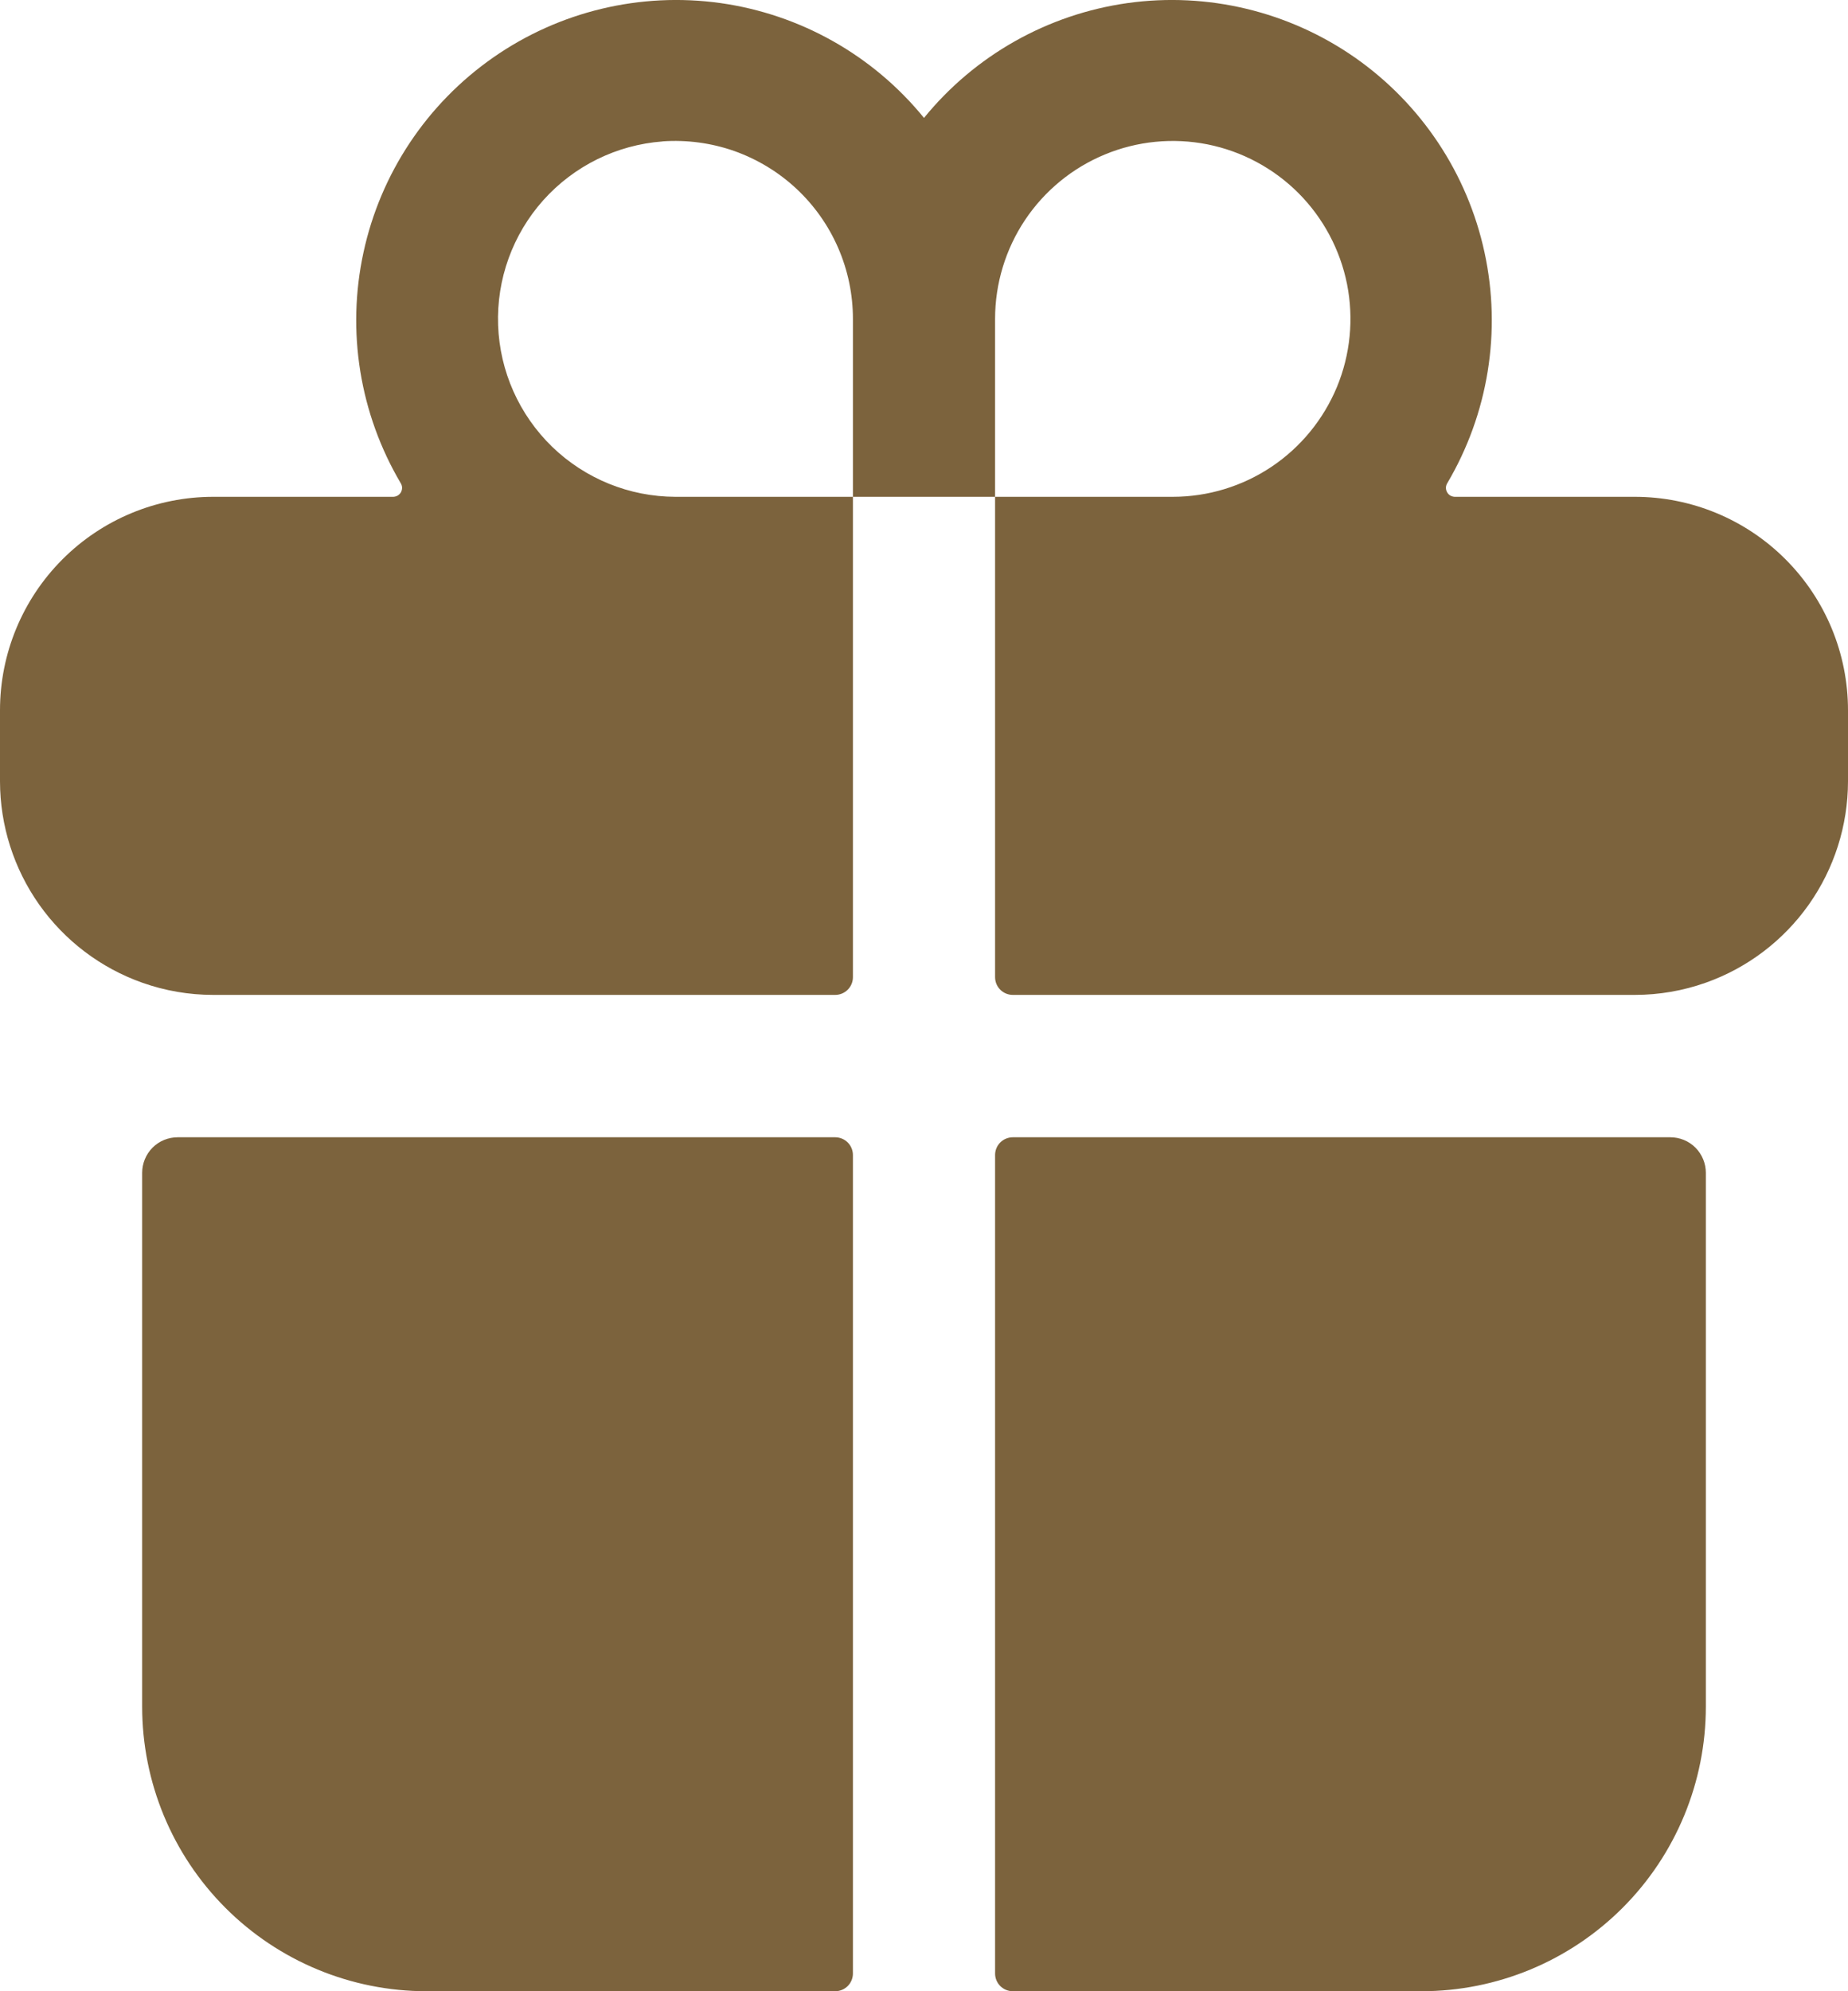 <?xml version="1.0" encoding="UTF-8"?> <svg xmlns="http://www.w3.org/2000/svg" width="26" height="28" viewBox="0 0 26 28" fill="none"> <path d="M2 23.997C2 25.059 2.421 26.077 3.172 26.828C3.922 27.578 4.939 28 6 28H11.75C11.816 28 11.88 27.974 11.927 27.927C11.974 27.88 12 27.816 12 27.75V16.242C12 16.176 11.974 16.112 11.927 16.065C11.88 16.018 11.816 15.992 11.75 15.992H2.5C2.367 15.992 2.24 16.044 2.146 16.138C2.053 16.232 2 16.359 2 16.492V23.997ZM12 13.74V6.986H14V13.74C14 13.807 14.026 13.87 14.073 13.917C14.12 13.964 14.184 13.99 14.25 13.99H23C23.341 13.99 23.679 13.932 24 13.818C24.584 13.611 25.09 13.227 25.448 12.721C25.806 12.214 25.999 11.609 26 10.988V9.988C26 9.191 25.684 8.428 25.121 7.865C24.559 7.302 23.796 6.986 23 6.986H20.466C20.445 6.985 20.423 6.979 20.404 6.968C20.386 6.957 20.37 6.941 20.36 6.922C20.349 6.903 20.343 6.882 20.343 6.86C20.343 6.838 20.349 6.817 20.36 6.798C20.939 5.82 21.127 4.66 20.886 3.549C20.646 2.439 19.995 1.461 19.064 0.81C18.132 0.16 16.99 -0.114 15.865 0.043C14.741 0.201 13.717 0.777 13 1.658C12.283 0.777 11.259 0.201 10.135 0.043C9.01 -0.114 7.868 0.16 6.937 0.81C6.005 1.461 5.354 2.439 5.114 3.549C4.873 4.66 5.061 5.82 5.64 6.798C5.651 6.817 5.657 6.838 5.657 6.86C5.657 6.882 5.651 6.903 5.641 6.922C5.63 6.941 5.614 6.957 5.596 6.968C5.577 6.979 5.556 6.985 5.534 6.986H3C2.204 6.986 1.441 7.302 0.879 7.865C0.316 8.428 0 9.191 0 9.988V10.988C0.001 11.609 0.194 12.214 0.552 12.721C0.91 13.227 1.416 13.611 2 13.818C2.321 13.932 2.659 13.99 3 13.99H11.75C11.816 13.99 11.88 13.964 11.927 13.917C11.974 13.87 12 13.807 12 13.74ZM14 4.484C14 3.989 14.147 3.505 14.421 3.094C14.696 2.683 15.086 2.362 15.543 2.173C16 1.983 16.503 1.934 16.988 2.03C17.473 2.127 17.918 2.365 18.268 2.715C18.617 3.065 18.855 3.511 18.952 3.996C19.048 4.481 18.999 4.984 18.81 5.441C18.62 5.898 18.3 6.289 17.889 6.564C17.478 6.839 16.994 6.986 16.5 6.986H14V4.484ZM9.321 1.988C9.664 1.964 10.008 2.01 10.332 2.124C10.655 2.239 10.952 2.418 11.204 2.653C11.455 2.887 11.655 3.17 11.792 3.485C11.929 3.8 12 4.14 12 4.484V6.986H9.5C8.854 6.984 8.233 6.732 7.768 6.282C7.304 5.832 7.031 5.22 7.008 4.573C6.985 3.927 7.213 3.297 7.644 2.815C8.076 2.333 8.677 2.037 9.321 1.989V1.988ZM14.25 28H20C21.061 28 22.078 27.578 22.828 26.828C23.579 26.077 24 25.059 24 23.997V16.492C24 16.359 23.947 16.232 23.854 16.138C23.76 16.044 23.633 15.992 23.5 15.992H14.25C14.184 15.992 14.12 16.018 14.073 16.065C14.026 16.112 14 16.176 14 16.242V27.75C14 27.816 14.026 27.88 14.073 27.927C14.12 27.974 14.184 28 14.25 28Z" fill="#7C633D"></path> </svg> 
